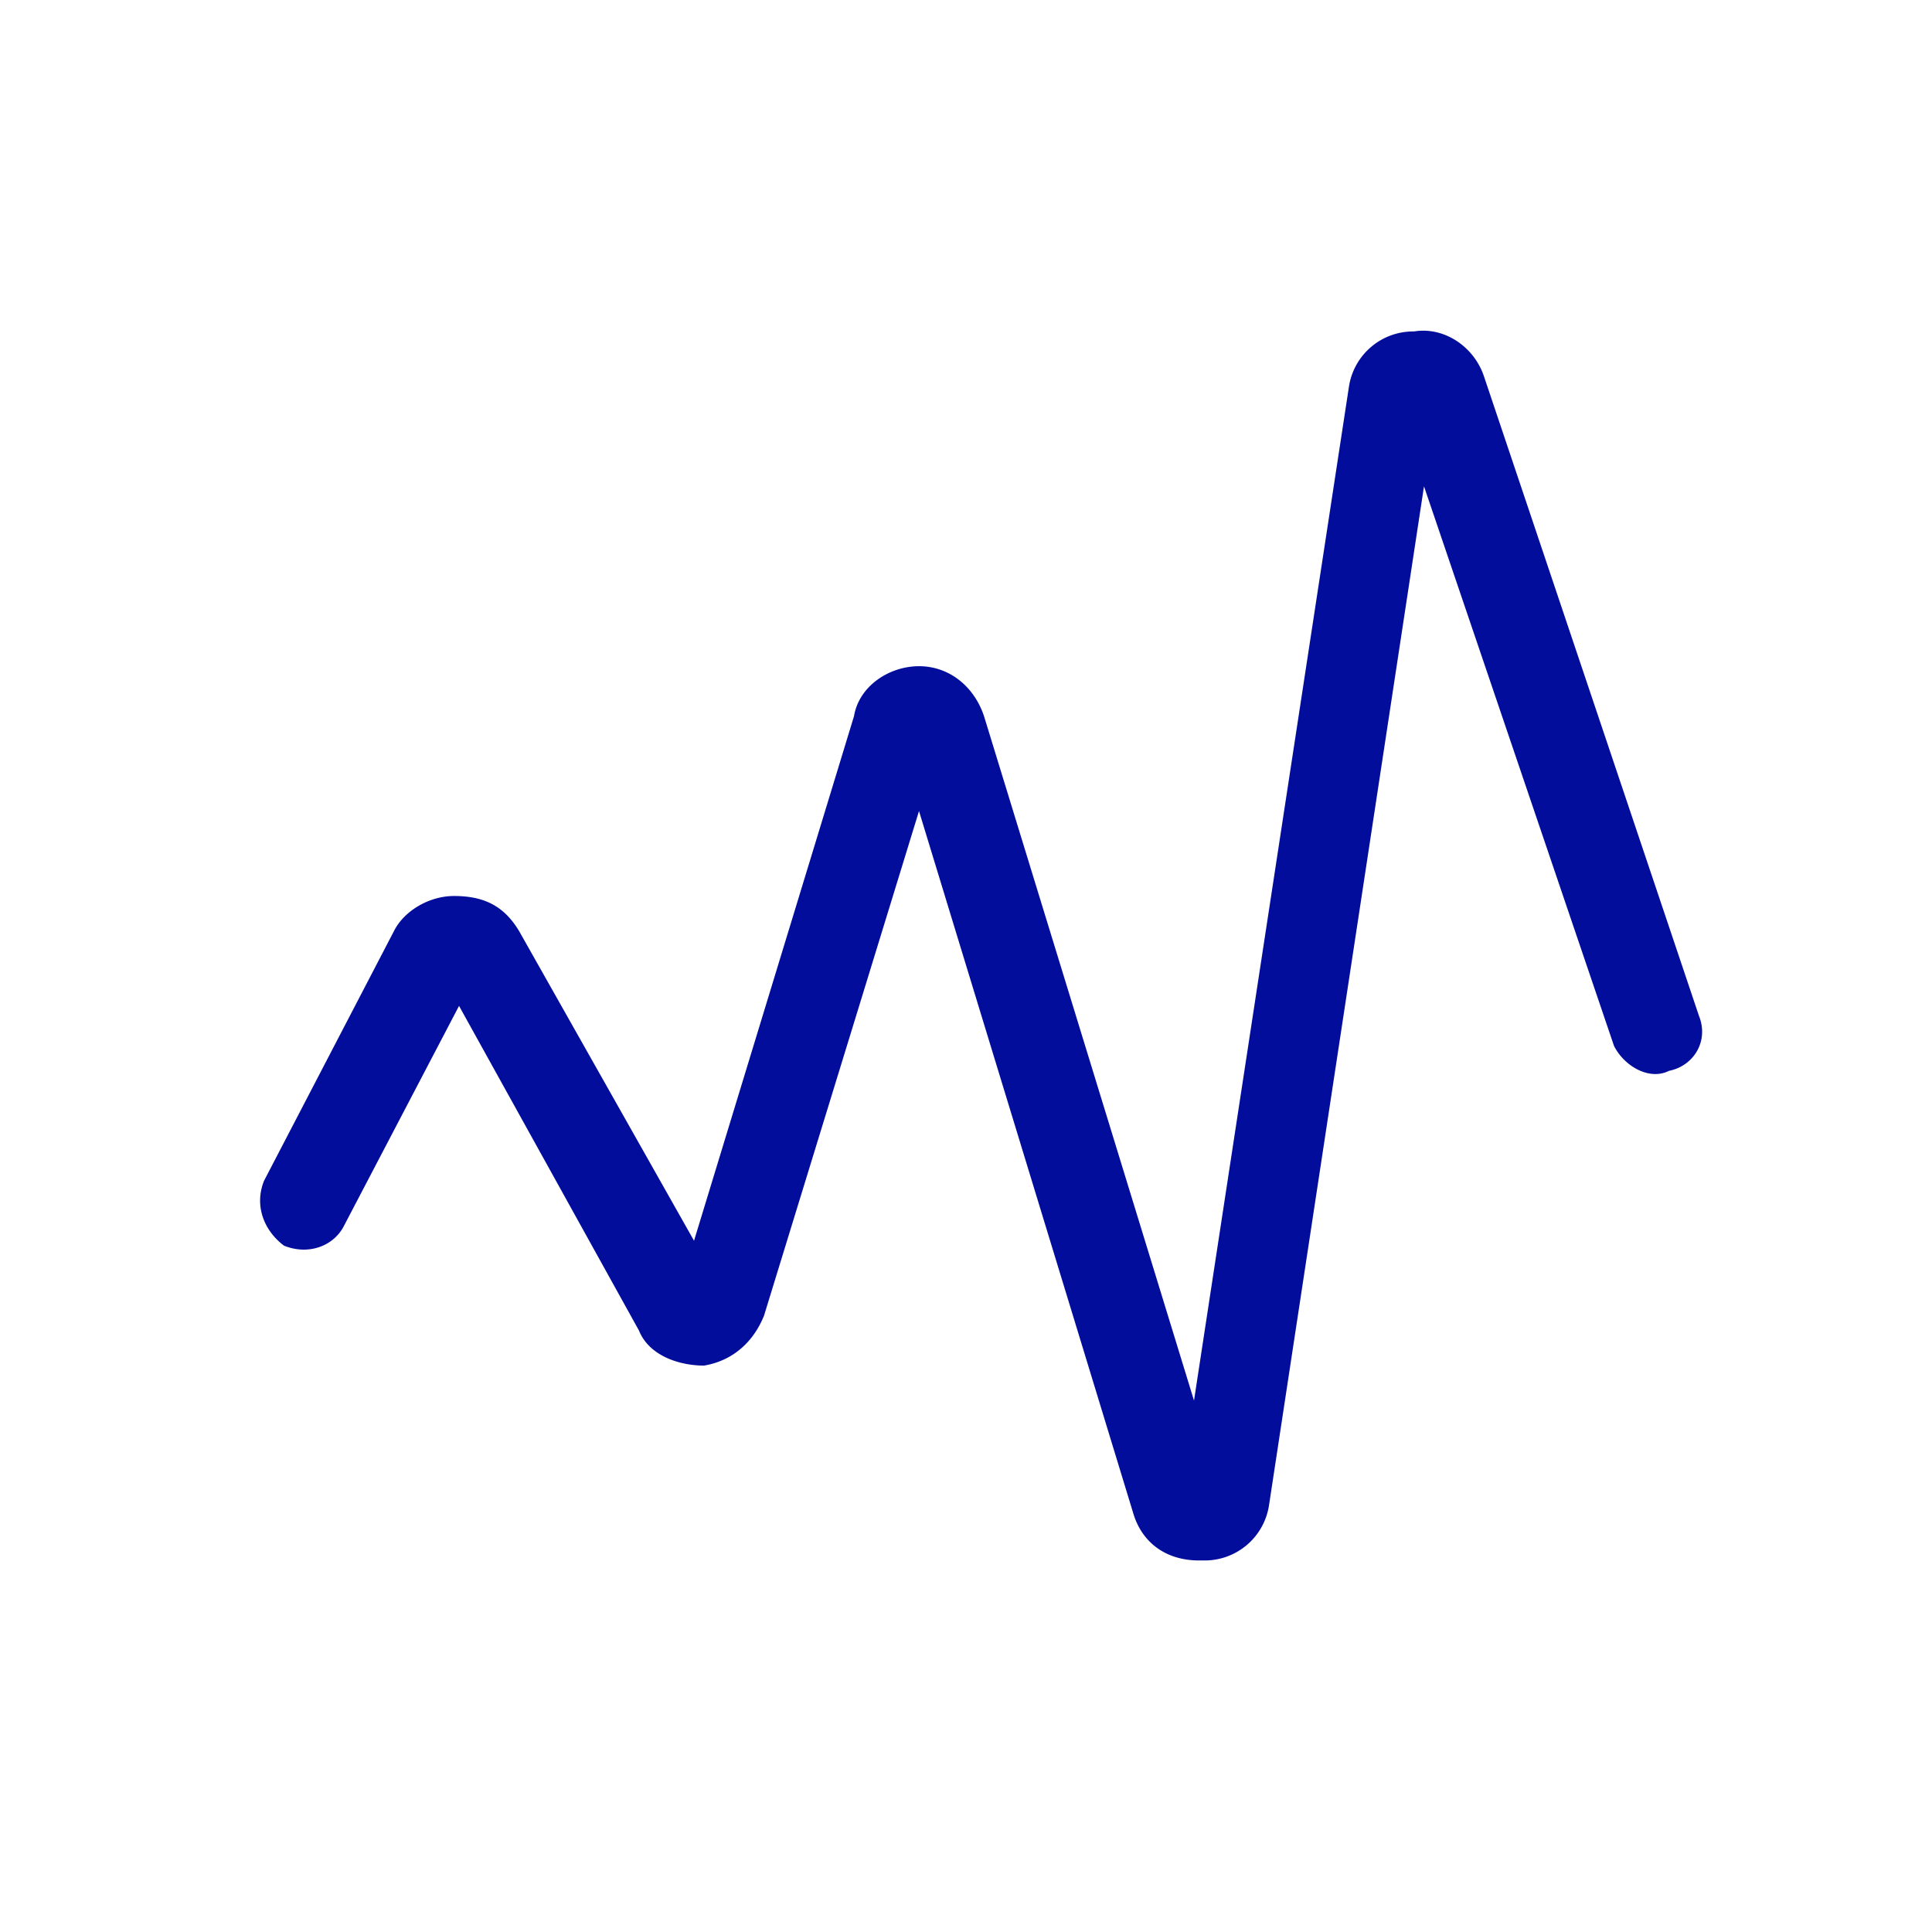 <svg width="52" height="52" fill="none" xmlns="http://www.w3.org/2000/svg"><path d="M32.27 42c-.807 0-1.48-.403-1.75-1.21l-5.785-18.96-4.171 13.58c-.27.673-.808 1.21-1.615 1.345-.673 0-1.48-.269-1.75-.941l-4.844-8.74L9.26 32.99c-.27.538-.942.807-1.615.538-.538-.403-.808-1.076-.538-1.748l3.498-6.723c.27-.538.943-.941 1.615-.941.808 0 1.346.269 1.75.941l4.71 8.337 4.306-14.119c.134-.806.942-1.344 1.75-1.344.807 0 1.48.538 1.749 1.344l5.652 18.421 4.171-27.295a1.75 1.75 0 011.75-1.48c.807-.134 1.615.404 1.884 1.211l5.786 17.21c.27.673-.134 1.346-.807 1.48-.538.269-1.211-.134-1.48-.672l-5.114-15.06-4.172 27.43A1.75 1.75 0 0132.404 42h-.134" fill="#030d9c"/></svg>